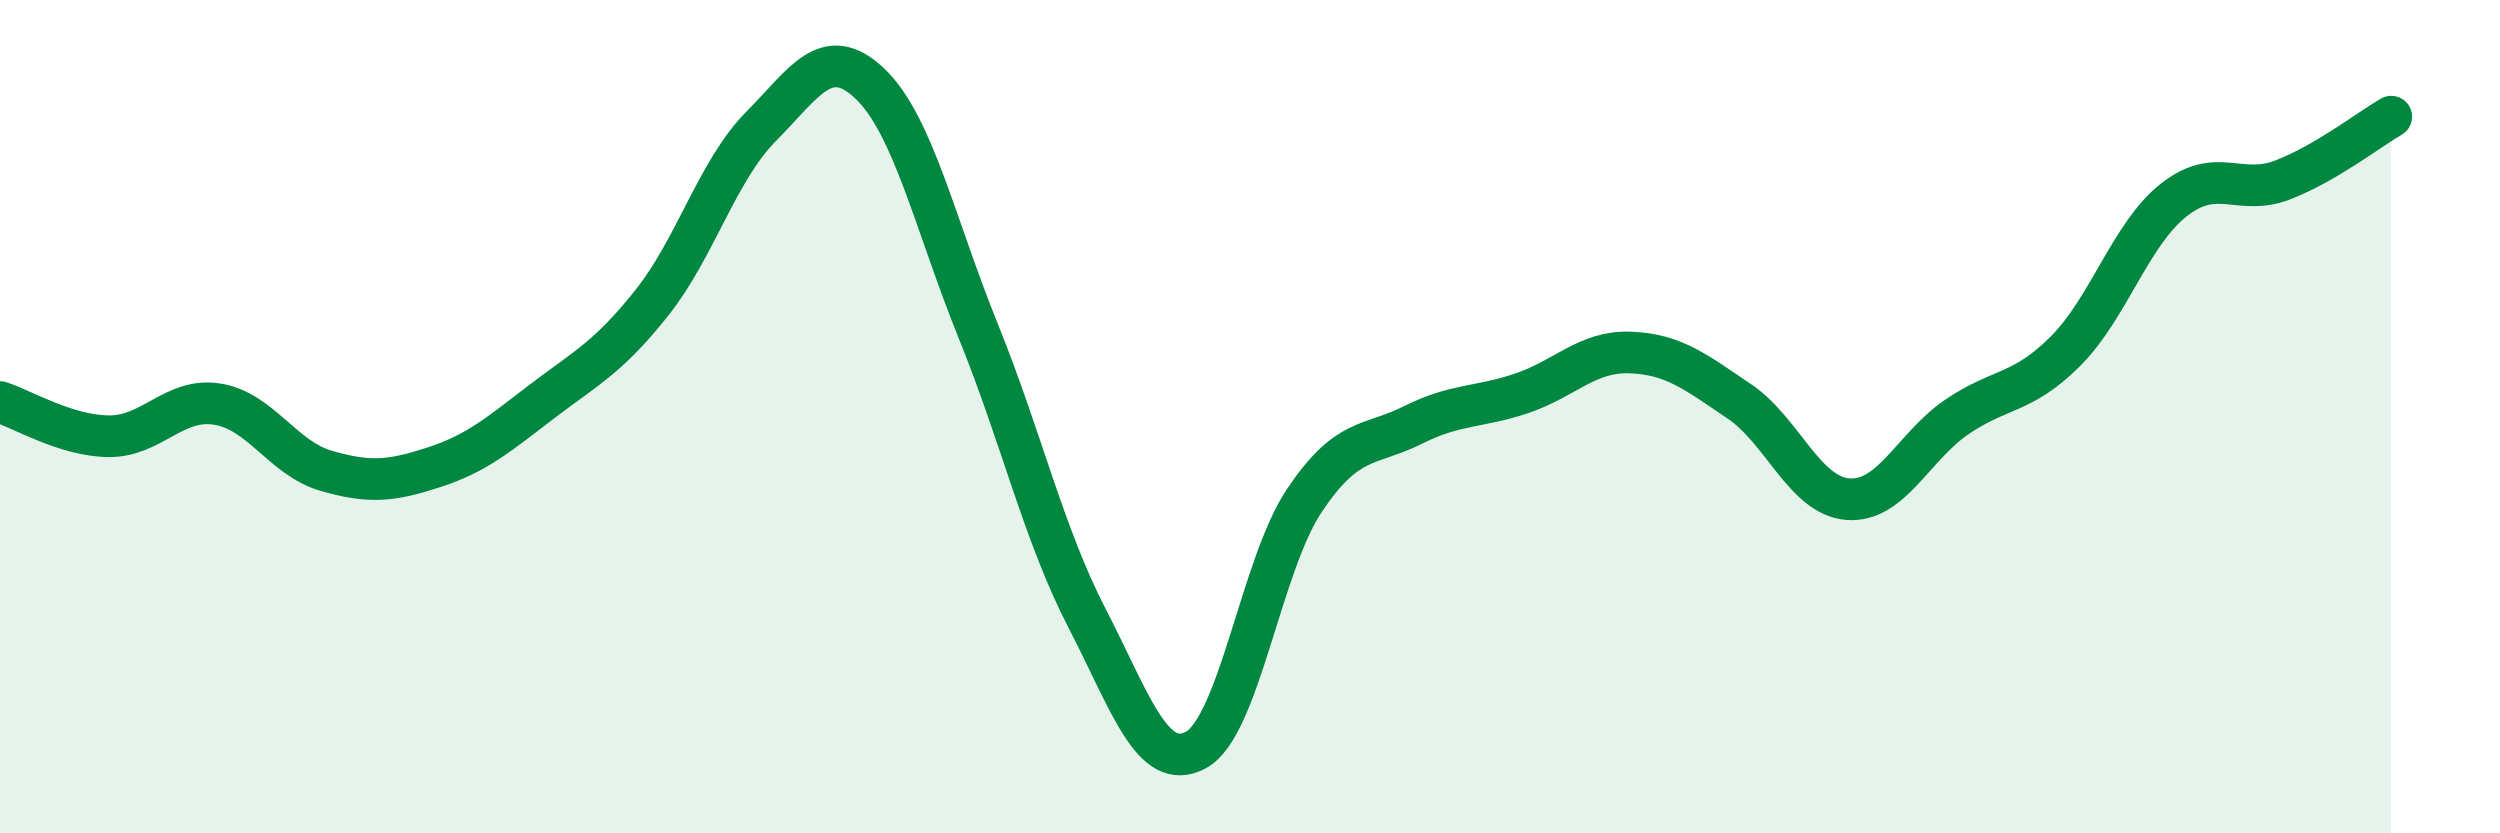 
    <svg width="60" height="20" viewBox="0 0 60 20" xmlns="http://www.w3.org/2000/svg">
      <path
        d="M 0,9.65 C 0.52,9.81 1.57,10.46 2.61,10.47 C 3.65,10.48 4.18,9.53 5.22,9.7 C 6.26,9.87 6.79,11 7.83,11.3 C 8.87,11.6 9.39,11.55 10.43,11.21 C 11.47,10.87 12,10.4 13.04,9.61 C 14.08,8.82 14.61,8.57 15.65,7.26 C 16.69,5.95 17.22,4.09 18.26,3.04 C 19.3,1.99 19.83,1.02 20.87,2 C 21.91,2.98 22.44,5.38 23.48,7.95 C 24.52,10.52 25.05,12.83 26.09,14.84 C 27.13,16.85 27.66,18.56 28.7,18 C 29.74,17.44 30.26,13.58 31.3,12.02 C 32.34,10.46 32.87,10.72 33.91,10.2 C 34.95,9.68 35.48,9.79 36.52,9.44 C 37.56,9.09 38.09,8.42 39.13,8.46 C 40.17,8.5 40.7,8.93 41.74,9.63 C 42.78,10.33 43.31,11.9 44.35,11.98 C 45.39,12.06 45.92,10.72 46.96,10.01 C 48,9.3 48.53,9.47 49.57,8.43 C 50.61,7.39 51.13,5.62 52.17,4.8 C 53.21,3.98 53.74,4.72 54.78,4.32 C 55.82,3.92 56.87,3.1 57.39,2.8L57.39 20L0 20Z"
        fill="#008740"
        opacity="0.1"
        stroke-linecap="round"
        stroke-linejoin="round"
      />
      <path
        d="M 0,9.65 C 0.52,9.81 1.57,10.46 2.61,10.47 C 3.65,10.48 4.18,9.53 5.22,9.7 C 6.26,9.87 6.79,11 7.83,11.3 C 8.87,11.6 9.39,11.55 10.43,11.21 C 11.47,10.87 12,10.4 13.04,9.61 C 14.08,8.82 14.61,8.57 15.65,7.26 C 16.69,5.95 17.22,4.09 18.26,3.04 C 19.3,1.99 19.83,1.02 20.87,2 C 21.91,2.98 22.44,5.38 23.48,7.95 C 24.52,10.52 25.05,12.83 26.09,14.84 C 27.13,16.85 27.66,18.56 28.7,18 C 29.74,17.44 30.26,13.58 31.3,12.02 C 32.34,10.46 32.87,10.72 33.91,10.2 C 34.95,9.68 35.48,9.79 36.52,9.44 C 37.56,9.09 38.09,8.42 39.13,8.46 C 40.17,8.5 40.7,8.93 41.74,9.63 C 42.78,10.33 43.31,11.9 44.35,11.98 C 45.39,12.06 45.92,10.72 46.96,10.01 C 48,9.3 48.53,9.47 49.57,8.43 C 50.61,7.39 51.13,5.62 52.17,4.8 C 53.21,3.98 53.74,4.72 54.78,4.32 C 55.82,3.92 56.87,3.1 57.39,2.8"
        stroke="#008740"
        stroke-width="1"
        fill="none"
        stroke-linecap="round"
        stroke-linejoin="round"
      />
    </svg>
  